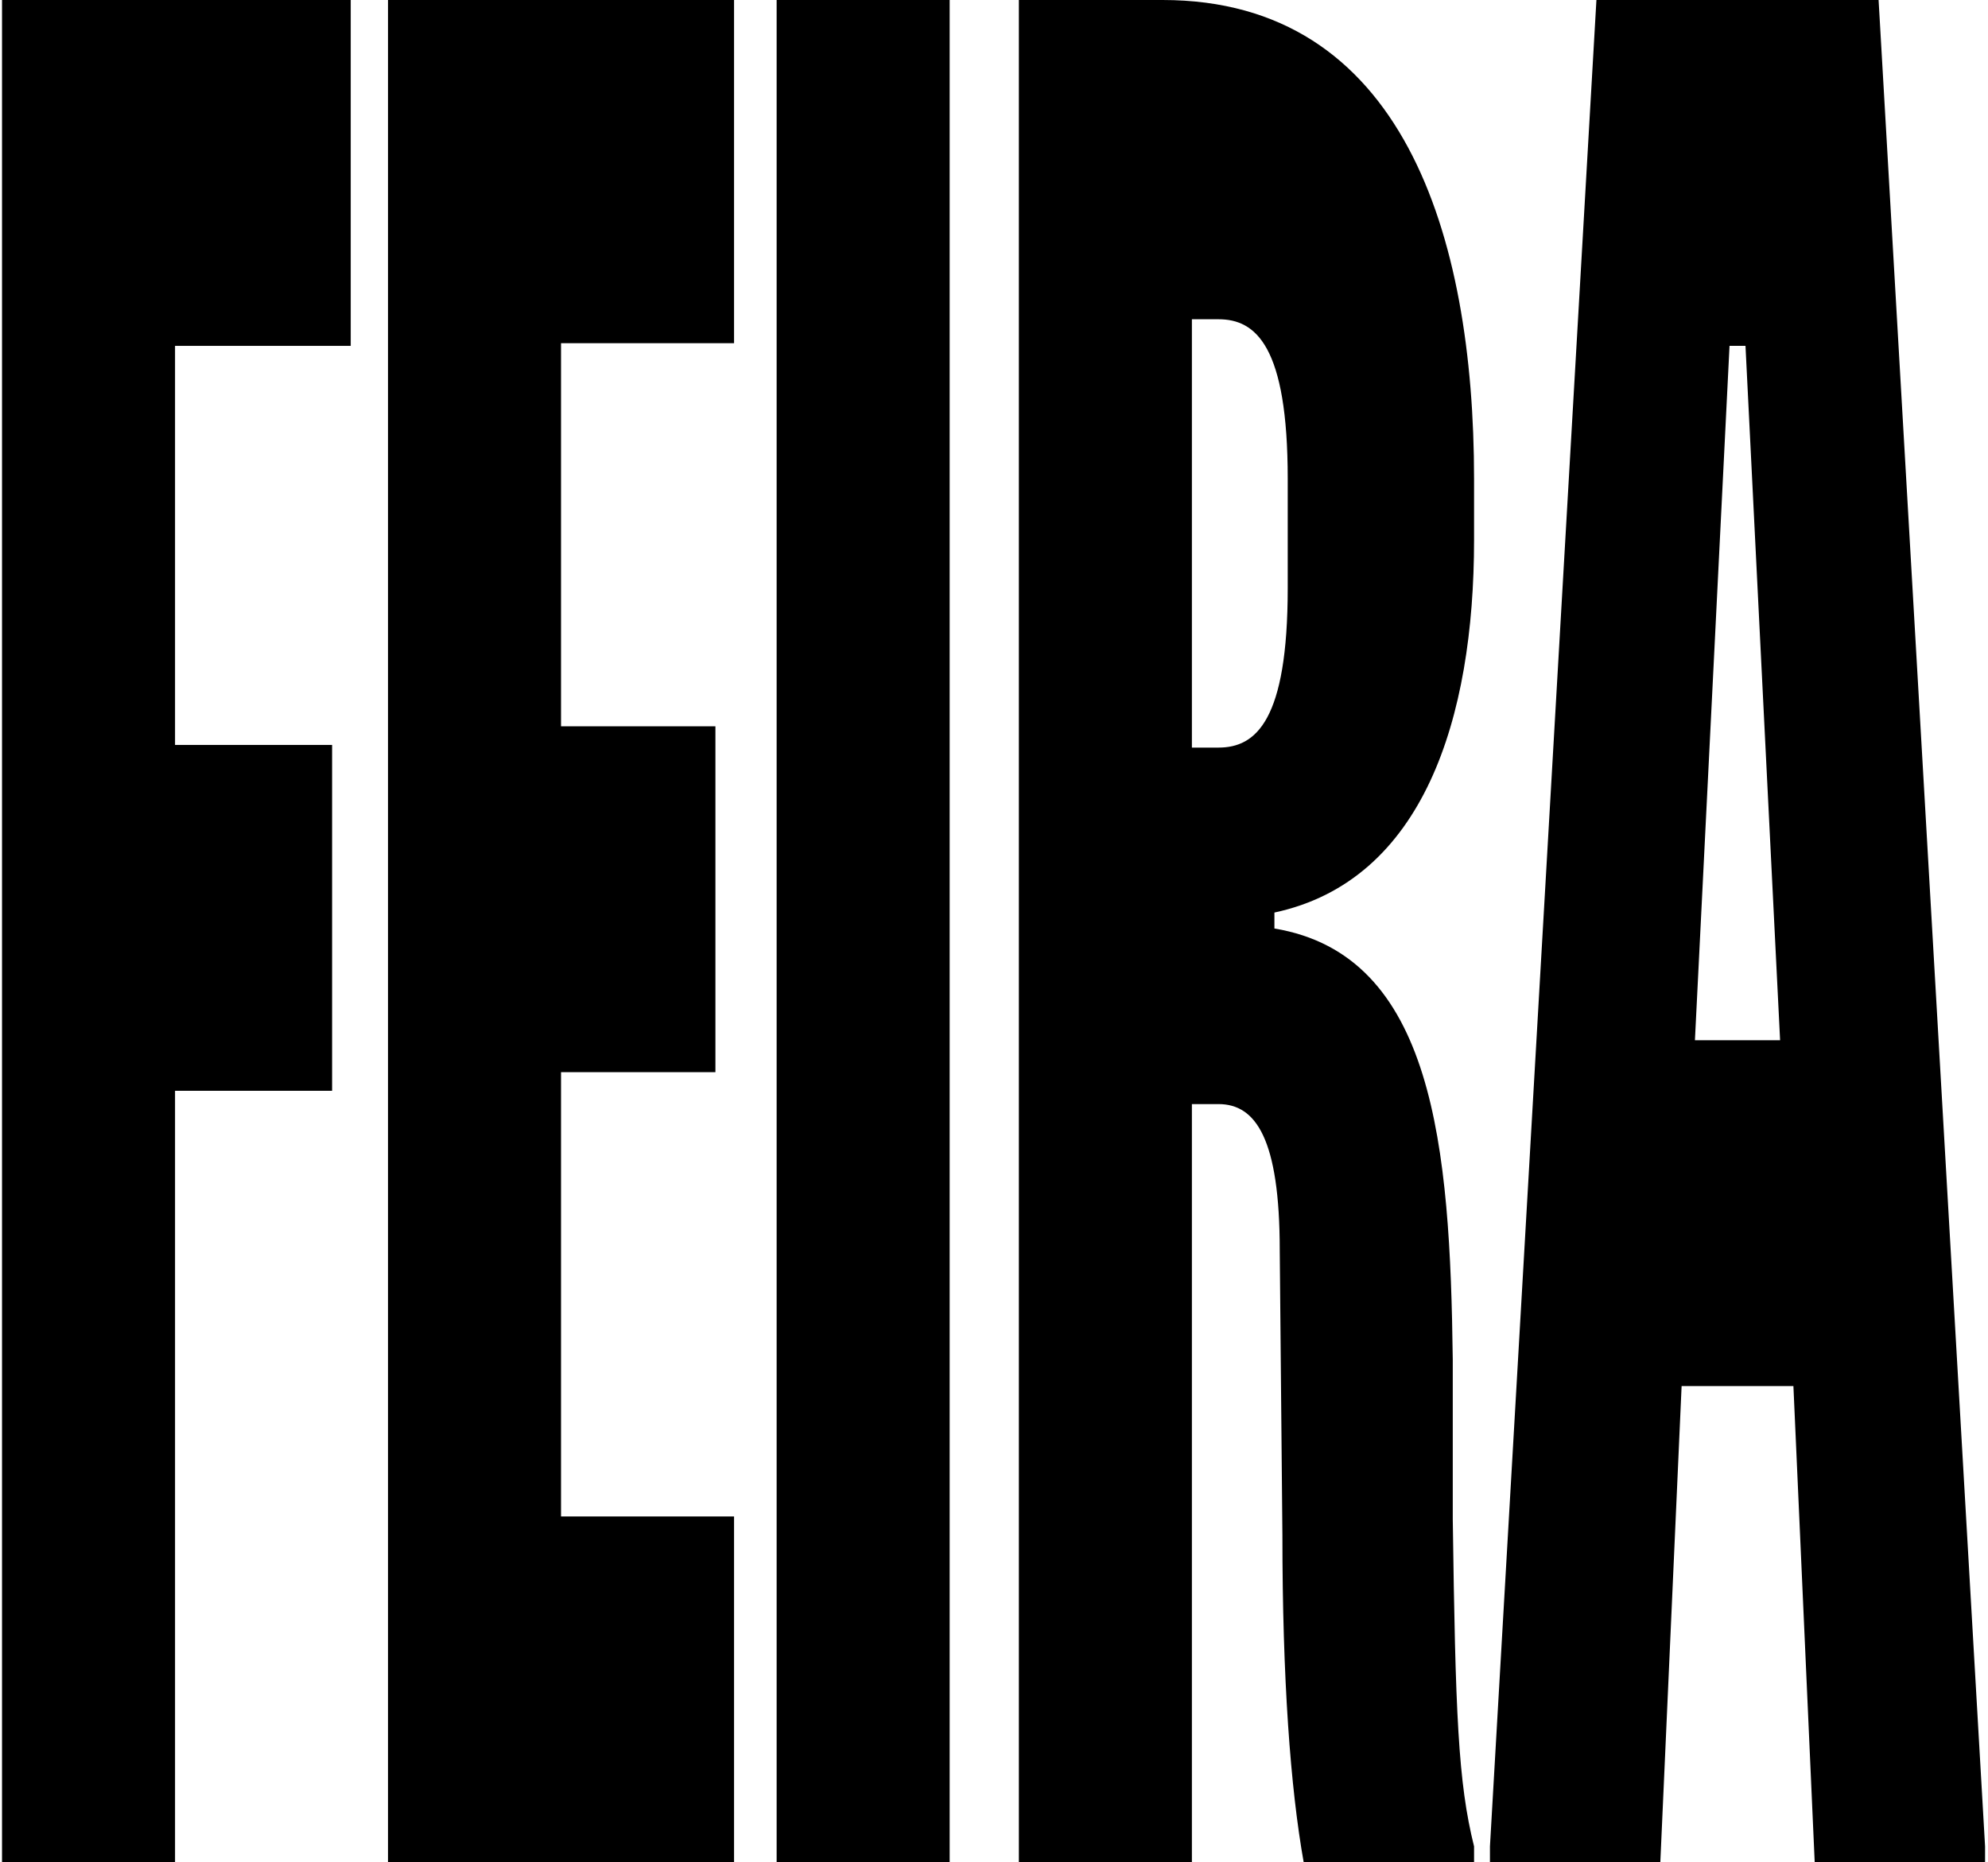 <svg width="349" height="327" viewBox="0 0 349 327" fill="none" xmlns="http://www.w3.org/2000/svg">
<path d="M0.355 0H61.572V60.729H30.73V130.8H58.301V191.529H30.73V327H0.355V0Z" fill="black"/>
<path d="M68.115 0H128.865V60.261H98.49V127.53H125.594V188.259H98.49V266.271H128.865V327H68.115V0Z" fill="black"/>
<path d="M136.342 0H166.717V327H136.342V0Z" fill="black"/>
<path d="M178.866 0H204.101C246.159 0 258.776 41.109 258.776 84.086V94.83C258.776 126.129 249.897 154.624 223.728 160.23V163.033C251.766 167.704 254.57 201.339 255.038 238.71V266.739C255.505 300.84 255.972 312.986 258.776 324.197V327H228.868C226.532 313.92 225.13 294.767 225.13 269.541L224.663 219.557C224.663 199.937 220.457 193.864 213.915 193.864H209.241V327H178.866V0ZM213.915 131.267C220.457 131.267 226.065 126.596 226.065 103.239V84.086C226.065 60.729 220.457 56.057 213.915 56.057H209.241V131.267H213.915Z" fill="black"/>
<path d="M261.566 324.197L280.258 0H329.793L348.485 324.197V327H318.577L314.839 243.381H295.212L291.474 327H261.566V324.197ZM312.502 182.653L306.427 60.729H303.624L297.549 182.653H312.502Z" fill="black"/>
</svg>
